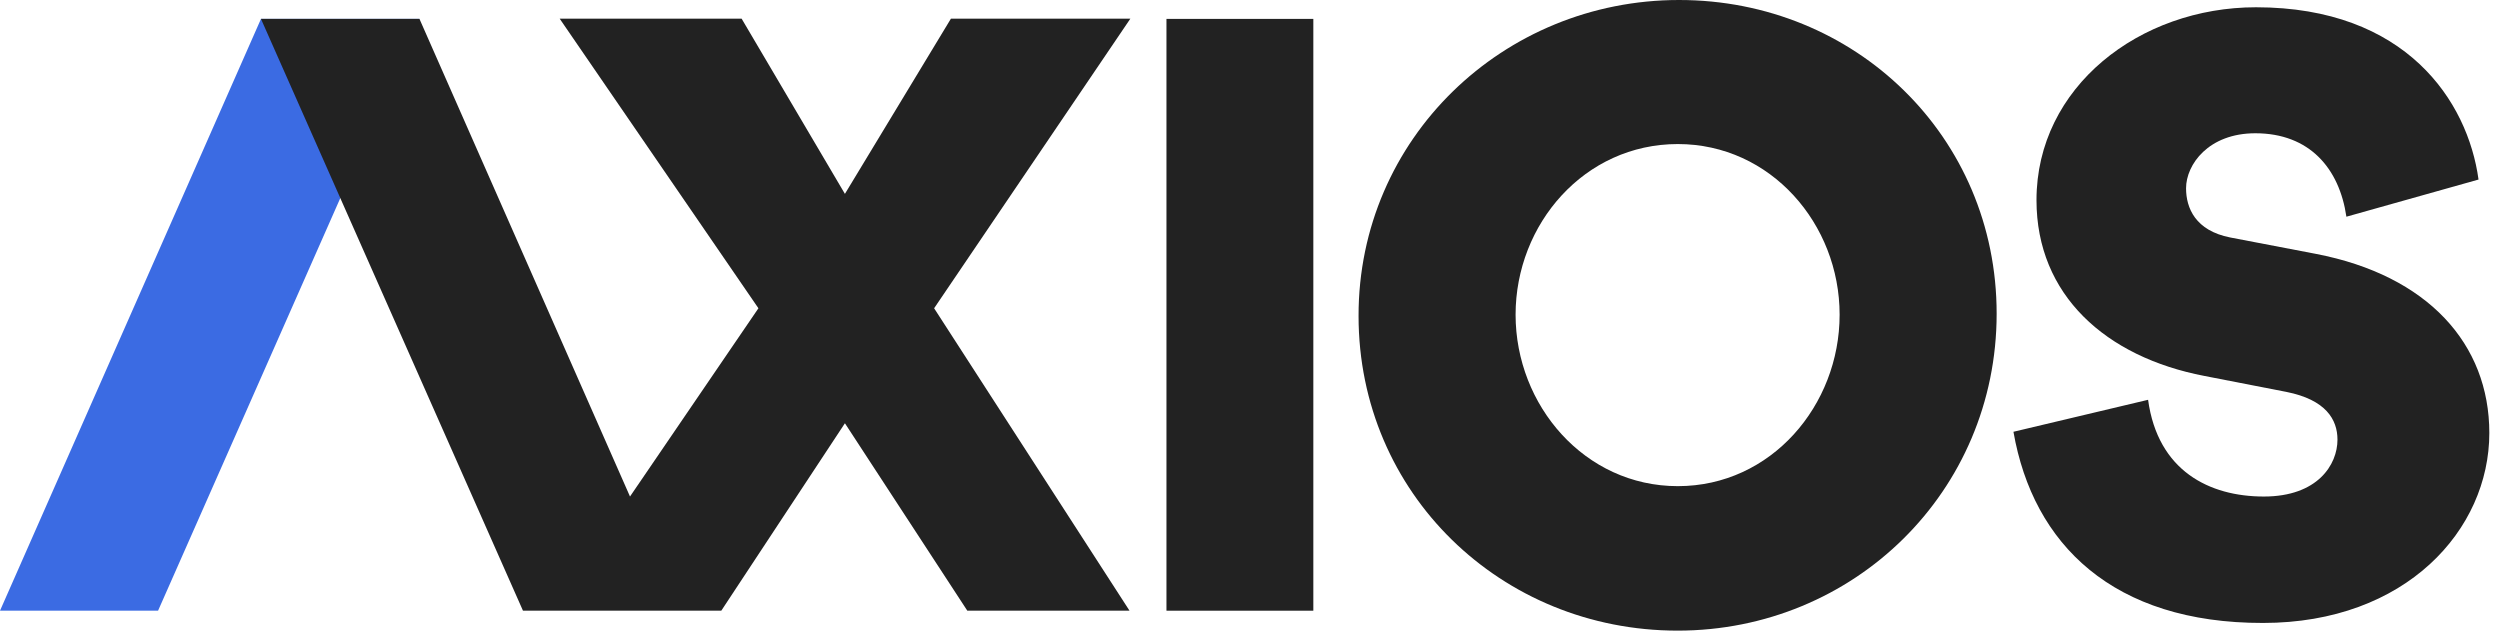 <svg width="111" height="28" viewBox="0 0 111 28" fill="none" xmlns="http://www.w3.org/2000/svg">
<g clip-path="url(#clip0_301_484)">
<path d="M58.312 0.839V27.115H51.791V0.839H58.312Z" fill="#222222"/>
<path d="M74.55 0C82.361 0 88.651 6.055 88.651 13.926C88.651 21.825 82.315 28 74.486 28C66.657 28 60.32 21.908 60.32 14.028C60.311 6.157 66.74 0 74.55 0ZM74.495 21.585C78.64 21.585 81.679 18 81.679 13.972C81.679 9.945 78.621 6.396 74.495 6.396C70.35 6.396 67.292 9.945 67.292 13.972C67.292 18 70.359 21.585 74.495 21.585Z" fill="#222222"/>
<path d="M89.397 19.171L95.375 17.751C95.808 20.912 98.101 22.046 100.515 22.046C102.909 22.046 103.784 20.627 103.784 19.521C103.784 18.627 103.269 17.751 101.519 17.401L97.871 16.691C93.505 15.852 90.42 13.106 90.42 8.885C90.42 3.862 94.998 0.323 100.165 0.323C106.824 0.323 109.569 4.488 110.047 7.972L104.18 9.622C103.867 7.475 102.541 5.917 100.137 5.917C98.055 5.917 97.061 7.309 97.061 8.359C97.061 9.235 97.475 10.24 99.022 10.544L102.826 11.272C107.8 12.23 110.526 15.272 110.526 19.226C110.526 23.521 106.824 27.659 100.478 27.659C93.837 27.668 90.272 24.184 89.397 19.171Z" fill="#222222"/>
<path d="M7.018 27.115H0L11.587 0.839H18.624L7.018 27.115Z" fill="#3B6BE3"/>
<path d="M41.475 13.687L50.188 0.829H42.221L37.514 8.608L32.928 0.829H24.85L33.674 13.687L27.972 22.046L18.624 0.839H11.587L23.22 27.115H32.025L37.514 18.793L42.949 27.115H50.151L41.475 13.687Z" fill="#222222"/>
</g>
<defs>
<clipPath id="clip0_301_484">
<rect width="111" height="28" fill="white"/>
</clipPath>
</defs>
</svg>
